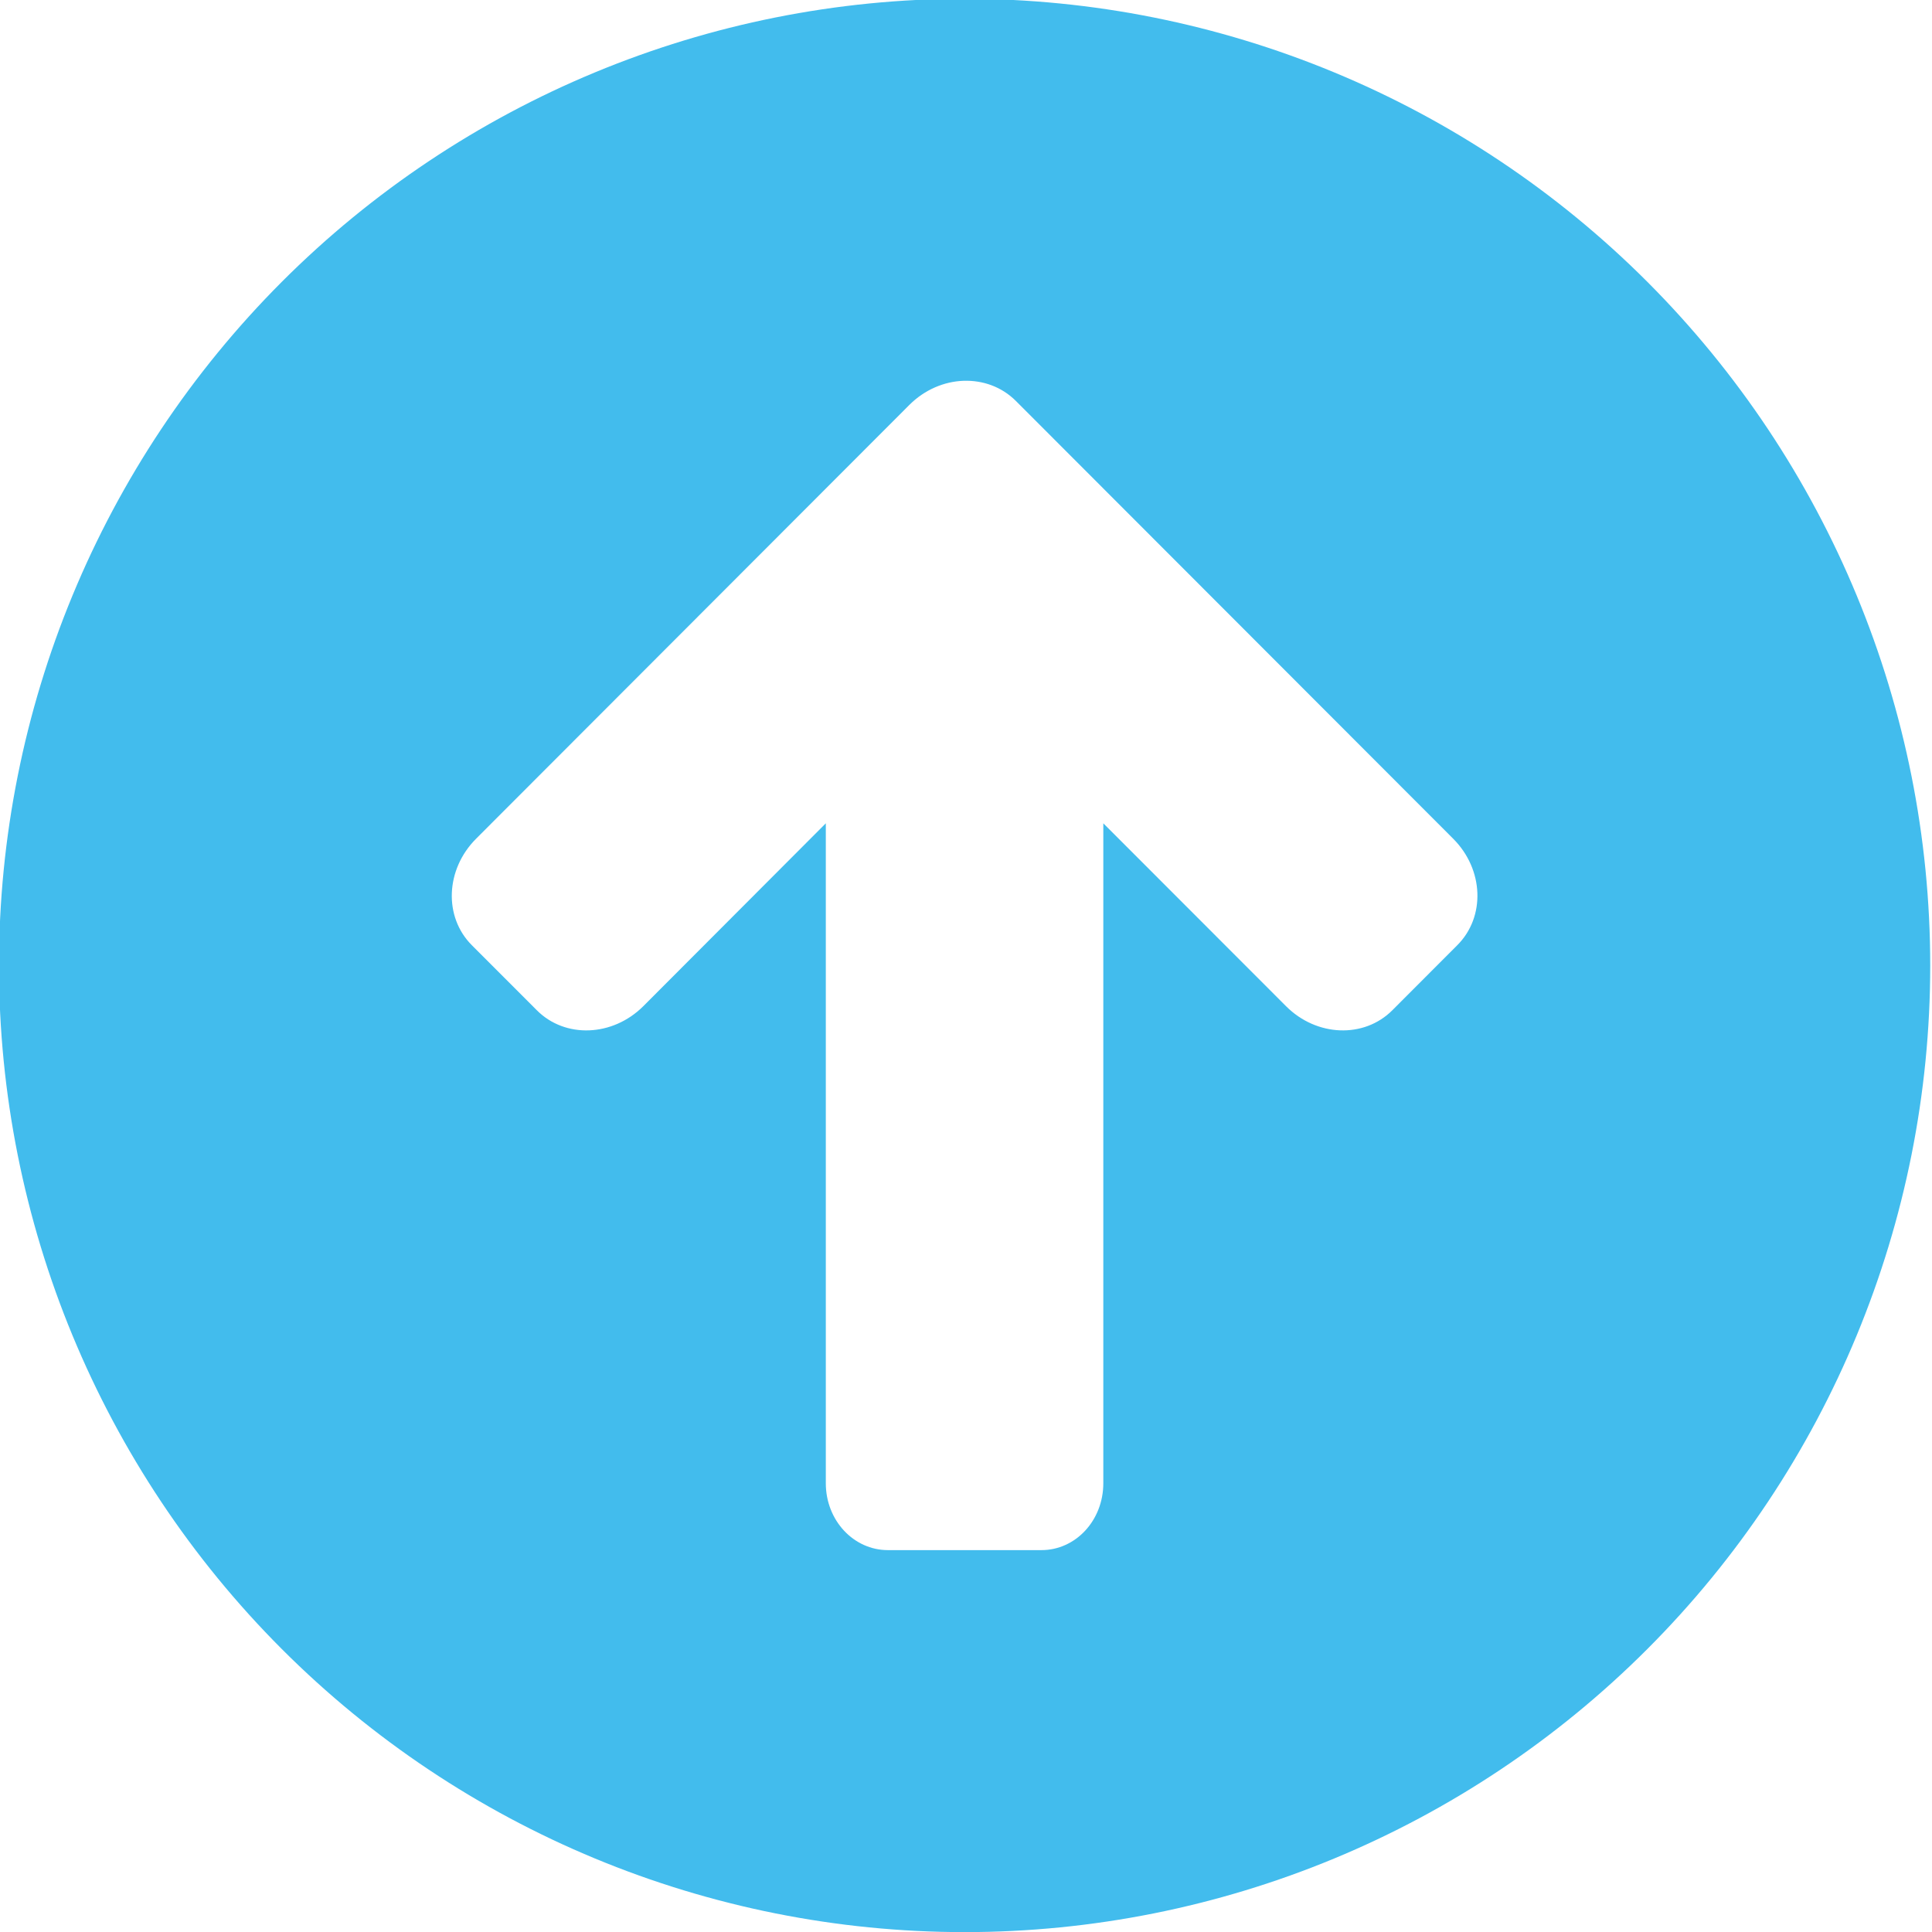 <?xml version="1.0" encoding="UTF-8" standalone="no"?><svg xmlns="http://www.w3.org/2000/svg" xmlns:xlink="http://www.w3.org/1999/xlink" fill="#42bced" height="71.8" preserveAspectRatio="xMidYMid meet" version="1" viewBox="9.2 9.9 71.8 71.8" width="71.8" zoomAndPan="magnify"><g id="change1_1"><path d="M45.006,24.052c0.713-0.025,1.416,0.219,1.943,0.744l16.26,16.277c1.135,1.139,1.203,2.9,0.15,3.953l-2.416,2.42 c-1.053,1.053-2.813,0.984-3.947-0.15l-6.793-6.799v24.525c0,1.381-1.025,2.486-2.301,2.486h-5.703 c-1.277,0-2.309-1.105-2.309-2.486V40.497l-6.785,6.799c-1.141,1.135-2.902,1.203-3.953,0.15l-2.418-2.42 c-1.051-1.053-0.979-2.814,0.156-3.953l16.105-16.125C43.563,24.38,44.293,24.077,45.006,24.052z M45.047,9.854 c-9.516,0-18.645,3.785-25.375,10.521c-6.729,6.74-10.51,15.875-10.51,25.408c0,9.523,3.781,18.664,10.51,25.4 c6.73,6.736,15.859,10.521,25.375,10.521c9.521,0,18.646-3.785,25.375-10.521c6.73-6.736,10.512-15.877,10.512-25.4 c0-9.533-3.781-18.668-10.512-25.408C63.693,13.64,54.568,9.854,45.047,9.854z" fill="inherit"/></g></svg>